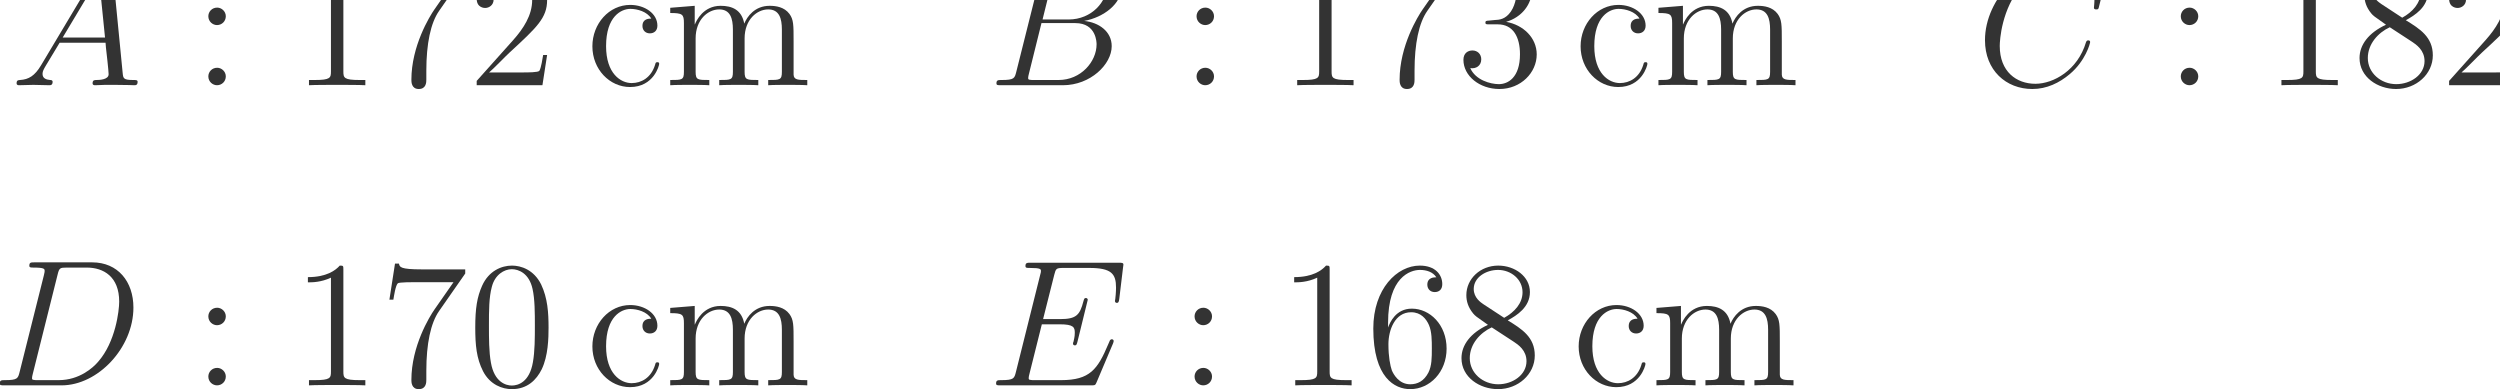 <svg width="295.293" height="45.96" viewBox="0 0 221.47 34.47" xmlns="http://www.w3.org/2000/svg" xmlns:xlink="http://www.w3.org/1999/xlink" overflow="hidden"><path d="M910.031 7172.72C770.438 6937.39 634.828 6857.63 443.391 6845.66 399.516 6841.67 367.609 6841.67 367.609 6769.89 367.609 6745.95 387.547 6730 415.469 6730 487.25 6730 666.734 6737.98 738.531 6737.98 854.188 6737.98 981.813 6730 1093.5 6730 1117.42 6730 1165.28 6730 1165.28 6805.78 1165.28 6841.67 1133.38 6845.66 1109.45 6845.66 1017.72 6853.64 941.938 6885.55 941.938 6981.27 941.938 7037.11 965.859 7080.98 1017.72 7168.72L1320.83 7671.27 2337.88 7671.27C2341.86 7635.36 2341.86 7603.45 2345.84 7567.56 2357.81 7463.86 2405.67 7049.08 2405.67 6973.3 2405.67 6853.64 2202.27 6845.66 2138.45 6845.66 2094.58 6845.66 2050.7 6845.66 2050.7 6773.88 2050.7 6730 2086.61 6730 2110.53 6730 2178.33 6730 2258.11 6737.98 2325.91 6737.98L2553.25 6737.98C2796.53 6737.98 2972.03 6730 2976.02 6730 3003.94 6730 3047.8 6730 3047.8 6805.78 3047.8 6845.66 3011.91 6845.66 2952.08 6845.66 2732.72 6845.66 2728.73 6881.56 2716.77 7001.2L2473.47 9489.97C2465.5 9569.73 2449.55 9577.72 2405.67 9577.72 2365.8 9577.72 2341.86 9569.73 2305.97 9509.91L910.031 7172.72ZM1388.64 7786.92 2190.3 9127.02 2325.91 7786.92 1388.64 7786.92Z" fill="#333333" transform="matrix(0.004 0 0 -0.004 0 34.47)"/><path d="M5000.86 8257.55C5000.86 8365.23 4909.13 8449 4809.42 8449 4693.77 8449 4613.98 8357.27 4613.98 8257.55 4613.98 8137.91 4713.7 8062.13 4805.44 8062.13 4913.13 8062.13 5000.86 8145.88 5000.86 8257.55ZM5000.86 6925.44C5000.86 7033.13 4909.13 7116.88 4809.42 7116.88 4693.77 7116.88 4613.98 7025.14 4613.98 6925.44 4613.98 6805.78 4713.7 6730 4805.44 6730 4913.13 6730 5000.86 6813.75 5000.86 6925.44" fill="#333333" transform="matrix(0.004 0 0 -0.004 0 34.47)"/><path d="M7604.66 9286.56C7604.66 9378.3 7604.66 9382.28 7524.89 9382.28 7429.17 9274.59 7229.75 9127.02 6818.94 9127.02L6818.94 9011.36C6910.67 9011.36 7110.09 9011.36 7329.45 9115.06L7329.45 7037.11C7329.45 6893.53 7317.5 6845.66 6966.52 6845.66L6842.88 6845.66 6842.88 6730C6950.56 6737.98 7337.44 6737.98 7469.05 6737.98 7600.67 6737.98 7983.55 6737.98 8091.23 6730L8091.23 6845.66 7967.59 6845.66C7616.63 6845.66 7604.66 6893.53 7604.66 7037.11L7604.66 9286.56" fill="#333333" transform="matrix(0.004 0 0 -0.004 0 34.47)"/><path d="M10303.5 9206.8 10303.5 9298.53 9342.28 9298.53C8859.69 9298.53 8851.72 9350.38 8835.77 9426.16L8748.02 9426.16 8624.38 8628.47 8712.13 8628.47C8724.08 8700.27 8759.98 8947.55 8811.83 8991.42 8843.73 9015.34 9142.86 9015.34 9198.7 9015.34L10044.2 9015.34 9621.47 8409.11C9513.78 8253.56 9110.95 7599.47 9110.95 6849.66 9110.95 6805.78 9110.95 6646.25 9274.48 6646.25 9442 6646.25 9442 6801.8 9442 6853.64L9442 7053.06C9442 7647.33 9537.72 8109.98 9725.17 8377.2L10303.5 9206.8" fill="#333333" transform="matrix(0.004 0 0 -0.004 0 34.47)"/><path d="M12116.9 7400.05 12029.1 7400.05C12017.2 7332.25 11985.3 7112.89 11945.4 7049.08 11917.5 7013.17 11690.1 7013.17 11570.5 7013.17L10832.6 7013.17C10940.3 7104.91 11183.6 7360.17 11287.3 7455.89 11893.5 8014.27 12116.9 8221.66 12116.9 8616.52 12116.9 9075.17 11754 9382.28 11291.3 9382.28 10828.6 9382.28 10557.4 8987.42 10557.4 8644.42 10557.4 8441.02 10732.9 8441.02 10744.9 8441.02 10828.6 8441.02 10932.3 8500.84 10932.3 8628.47 10932.3 8740.16 10856.6 8815.92 10744.9 8815.92 10709 8815.92 10701 8815.92 10689 8811.94 10764.8 9083.16 10980.2 9266.61 11239.5 9266.61 11578.5 9266.61 11785.9 8983.44 11785.9 8616.52 11785.9 8277.5 11590.4 7982.36 11363.1 7727.09L10557.4 6825.72 10557.4 6730 12013.2 6730 12116.9 7400.05" fill="#333333" transform="matrix(0.004 0 0 -0.004 0 34.47)"/><path d="M14423.8 8205.7C14375.9 8205.7 14228.4 8205.7 14228.4 8042.19 14228.4 7946.45 14296.2 7878.66 14391.9 7878.66 14483.6 7878.66 14559.4 7934.5 14559.4 8050.16 14559.4 8317.38 14280.2 8508.83 13957.2 8508.83 13490.5 8508.83 13119.6 8094.03 13119.6 7591.5 13119.6 7080.98 13502.5 6690.11 13953.2 6690.11 14479.6 6690.11 14599.3 7168.72 14599.3 7204.63 14599.3 7240.52 14571.4 7240.52 14559.4 7240.52 14523.5 7240.52 14519.5 7228.55 14507.5 7180.69 14419.8 6897.52 14204.4 6777.86 13989.1 6777.86 13745.8 6777.86 13422.7 6989.25 13422.7 7595.48 13422.7 8257.55 13761.7 8421.08 13961.1 8421.08 14112.7 8421.08 14332.1 8361.25 14423.8 8205.7" fill="#333333" transform="matrix(0.004 0 0 -0.004 0 34.47)"/><path d="M17575.7 7699.17C17575.7 8070.09 17575.7 8181.78 17483.9 8309.41 17368.3 8464.95 17180.8 8488.88 17045.2 8488.88 16714.2 8488.88 16546.7 8249.58 16482.9 8094.03 16427 8401.14 16211.6 8488.88 15960.4 8488.88 15573.5 8488.88 15421.9 8157.84 15390 8078.08L15386 8078.08 15386 8488.88 14843.6 8445.02 14843.6 8329.34C15114.8 8329.34 15146.8 8301.42 15146.8 8106L15146.8 7025.14C15146.8 6845.66 15102.9 6845.66 14843.6 6845.66L14843.6 6730C14947.3 6737.98 15162.7 6737.98 15274.4 6737.98 15390 6737.98 15605.4 6737.98 15709.1 6730L15709.1 6845.66C15453.9 6845.66 15406 6845.66 15406 7025.14L15406 7766.98C15406 8185.77 15681.2 8409.11 15928.5 8409.11 16175.8 8409.11 16231.6 8205.7 16231.6 7962.41L16231.6 7025.14C16231.6 6845.66 16187.7 6845.66 15928.5 6845.66L15928.5 6730C16032.2 6737.98 16247.5 6737.98 16359.2 6737.98 16474.9 6737.98 16690.3 6737.98 16794 6730L16794 6845.66C16538.7 6845.66 16490.8 6845.66 16490.8 7025.14L16490.8 7766.98C16490.8 8185.77 16766 8409.11 17013.3 8409.11 17260.6 8409.11 17316.4 8205.7 17316.4 7962.41L17316.4 7025.14C17316.4 6845.66 17272.6 6845.66 17013.3 6845.66L17013.3 6730C17117 6737.98 17332.4 6737.98 17444.1 6737.98 17559.7 6737.98 17775.1 6737.98 17878.8 6730L17878.8 6845.66C17679.4 6845.66 17579.7 6845.66 17575.7 6965.31L17575.7 7699.17" fill="#333333" transform="matrix(0.004 0 0 -0.004 0 34.47)"/><path d="M23336.8 9182.86C23372.6 9330.44 23388.6 9338.41 23544.1 9338.41L24062.6 9338.41C24513.3 9338.41 24513.3 8955.52 24513.3 8919.63 24513.3 8596.56 24190.3 8185.77 23663.8 8185.77L23089.5 8185.77 23336.8 9182.86ZM24010.8 8153.86C24445.5 8233.63 24840.4 8536.73 24840.4 8903.67 24840.4 9214.77 24565.2 9454.08 24114.5 9454.08L22834.2 9454.08C22758.4 9454.08 22722.5 9454.08 22722.5 9378.3 22722.5 9338.41 22758.4 9338.41 22818.3 9338.41 23061.5 9338.41 23061.5 9306.5 23061.5 9262.63 23061.5 9254.66 23061.5 9230.72 23045.6 9170.89L22507.2 7025.14C22471.3 6885.55 22463.3 6845.66 22184.1 6845.66 22108.3 6845.66 22068.4 6845.66 22068.4 6773.88 22068.4 6730 22092.4 6730 22172.1 6730L23540.2 6730C24150.4 6730 24621 7192.66 24621 7595.48 24621 7922.53 24333.8 8121.95 24010.8 8153.86ZM23444.4 6845.66 22906 6845.66C22850.2 6845.66 22842.2 6845.66 22818.3 6849.66 22774.4 6853.64 22770.4 6861.61 22770.4 6893.53 22770.4 6921.44 22778.4 6945.38 22786.4 6981.27L23065.5 8106 23815.4 8106C24286 8106 24286 7667.27 24286 7635.36 24286 7252.48 23939 6845.66 23444.4 6845.66" fill="#333333" transform="matrix(0.004 0 0 -0.004 0 34.47)"/><path d="M26886.9 8257.55C26886.9 8365.23 26795.1 8449 26695.4 8449 26579.8 8449 26500 8357.27 26500 8257.55 26500 8137.91 26599.7 8062.13 26691.4 8062.13 26799.1 8062.13 26886.9 8145.88 26886.9 8257.55ZM26886.9 6925.44C26886.9 7033.13 26795.1 7116.88 26695.4 7116.88 26579.8 7116.88 26500 7025.14 26500 6925.44 26500 6805.78 26599.7 6730 26691.4 6730 26799.1 6730 26886.9 6813.75 26886.9 6925.44" fill="#333333" transform="matrix(0.004 0 0 -0.004 0 34.47)"/><path d="M29490.7 9286.56C29490.7 9378.3 29490.7 9382.28 29410.9 9382.28 29315.2 9274.59 29115.8 9127.02 28704.9 9127.02L28704.9 9011.36C28796.7 9011.36 28996.1 9011.36 29215.5 9115.06L29215.5 7037.11C29215.5 6893.53 29203.5 6845.66 28852.5 6845.66L28728.9 6845.66 28728.9 6730C28836.6 6737.98 29223.4 6737.98 29355 6737.98 29486.7 6737.98 29869.5 6737.98 29977.2 6730L29977.2 6845.66 29853.6 6845.66C29502.6 6845.66 29490.7 6893.53 29490.7 7037.11L29490.7 9286.56" fill="#333333" transform="matrix(0.004 0 0 -0.004 0 34.47)"/><path d="M32189.5 9206.8 32189.5 9298.53 31228.3 9298.53C30745.7 9298.53 30737.7 9350.38 30721.8 9426.16L30634 9426.16 30510.4 8628.47 30598.1 8628.47C30610.1 8700.27 30646 8947.55 30697.8 8991.42 30729.7 9015.34 31028.9 9015.34 31084.7 9015.34L31930.2 9015.34 31507.5 8409.11C31399.8 8253.56 30997 7599.47 30997 6849.66 30997 6805.78 30997 6646.25 31160.5 6646.25 31328 6646.25 31328 6801.8 31328 6853.64L31328 7053.06C31328 7647.33 31423.7 8109.98 31611.2 8377.2L32189.5 9206.8" fill="#333333" transform="matrix(0.004 0 0 -0.004 0 34.47)"/><path d="M32980.9 8161.83C32913.1 8157.84 32897.1 8153.86 32897.1 8117.95 32897.1 8078.08 32917 8078.08 32988.8 8078.08L33172.3 8078.08C33511.3 8078.08 33662.9 7798.89 33662.9 7416 33662.9 6893.53 33391.7 6753.94 33196.2 6753.94 33004.8 6753.94 32677.8 6845.66 32562.1 7108.89 32689.7 7088.95 32805.4 7160.75 32805.4 7304.33 32805.4 7419.98 32721.6 7499.77 32609.9 7499.77 32514.2 7499.77 32410.5 7443.92 32410.5 7292.36 32410.5 6937.39 32765.5 6646.25 33208.2 6646.25 33682.8 6646.25 34033.8 7009.19 34033.8 7412.02 34033.8 7778.95 33738.7 8066.11 33355.8 8133.91 33702.8 8233.63 33926.1 8524.78 33926.1 8835.88 33926.1 9150.95 33599.1 9382.28 33212.2 9382.28 32813.3 9382.28 32518.2 9138.98 32518.2 8847.83 32518.2 8688.3 32641.8 8656.39 32701.7 8656.39 32785.4 8656.39 32881.2 8716.22 32881.2 8835.88 32881.2 8963.5 32785.4 9019.34 32697.7 9019.34 32673.8 9019.34 32665.8 9019.34 32653.8 9015.34 32805.4 9286.56 33180.3 9286.56 33200.2 9286.56 33331.8 9286.56 33591.1 9226.73 33591.1 8835.88 33591.1 8760.09 33579.1 8536.73 33463.5 8365.23 33343.8 8189.75 33208.2 8177.78 33100.5 8173.8L32980.9 8161.83" fill="#333333" transform="matrix(0.004 0 0 -0.004 0 34.47)"/><path d="M36309.8 8205.7C36261.9 8205.7 36114.4 8205.7 36114.4 8042.19 36114.4 7946.45 36182.2 7878.66 36277.9 7878.66 36369.6 7878.66 36445.4 7934.5 36445.4 8050.16 36445.4 8317.38 36166.2 8508.83 35843.2 8508.83 35376.5 8508.83 35005.6 8094.03 35005.6 7591.5 35005.6 7080.98 35388.5 6690.11 35839.2 6690.11 36365.6 6690.11 36485.3 7168.72 36485.3 7204.63 36485.3 7240.52 36457.4 7240.52 36445.4 7240.52 36409.5 7240.52 36405.5 7228.55 36393.5 7180.69 36305.8 6897.52 36090.4 6777.86 35875.1 6777.86 35631.8 6777.86 35308.7 6989.25 35308.7 7595.48 35308.7 8257.55 35647.7 8421.08 35847.1 8421.08 35998.7 8421.08 36218.1 8361.25 36309.8 8205.7" fill="#333333" transform="matrix(0.004 0 0 -0.004 0 34.47)"/><path d="M39461.7 7699.17C39461.7 8070.09 39461.7 8181.78 39369.9 8309.41 39254.3 8464.95 39066.8 8488.88 38931.2 8488.88 38600.2 8488.88 38432.7 8249.58 38368.9 8094.03 38313 8401.14 38097.6 8488.88 37846.4 8488.88 37459.5 8488.88 37307.9 8157.84 37276 8078.08L37272 8078.08 37272 8488.88 36729.6 8445.02 36729.6 8329.34C37000.8 8329.34 37032.8 8301.42 37032.8 8106L37032.8 7025.14C37032.8 6845.66 36988.9 6845.66 36729.6 6845.66L36729.6 6730C36833.3 6737.98 37048.7 6737.98 37160.4 6737.98 37276 6737.98 37491.4 6737.98 37595.1 6730L37595.1 6845.66C37339.9 6845.66 37292 6845.66 37292 7025.14L37292 7766.98C37292 8185.77 37567.2 8409.11 37814.5 8409.11 38061.8 8409.11 38117.6 8205.7 38117.6 7962.41L38117.6 7025.14C38117.6 6845.66 38073.7 6845.66 37814.5 6845.66L37814.5 6730C37918.2 6737.98 38133.5 6737.98 38245.2 6737.98 38360.9 6737.98 38576.3 6737.98 38680 6730L38680 6845.66C38424.7 6845.66 38376.8 6845.66 38376.8 7025.14L38376.8 7766.98C38376.8 8185.77 38652 8409.11 38899.3 8409.11 39146.6 8409.11 39202.4 8205.7 39202.4 7962.41L39202.4 7025.14C39202.4 6845.66 39158.6 6845.66 38899.3 6845.66L38899.3 6730C39003 6737.98 39218.4 6737.98 39330.1 6737.98 39445.7 6737.98 39661.1 6737.98 39764.8 6730L39764.8 6845.66C39565.4 6845.66 39465.7 6845.66 39461.7 6965.31L39461.7 7699.17" fill="#333333" transform="matrix(0.004 0 0 -0.004 0 34.47)"/><path d="M46741.3 9501.94C46741.3 9537.83 46713.4 9537.83 46705.4 9537.83 46697.5 9537.83 46681.5 9537.83 46649.6 9497.94L46374.4 9162.92C46234.8 9402.22 46015.4 9537.83 45716.3 9537.83 44854.8 9537.83 43961.4 8664.38 43961.4 7727.09 43961.4 7061.03 44428.1 6646.25 45010.4 6646.25 45329.4 6646.25 45608.6 6781.84 45840 6977.28 46186.9 7268.44 46290.6 7655.31 46290.6 7687.22 46290.6 7723.11 46258.7 7723.11 46246.8 7723.11 46210.9 7723.11 46206.9 7699.17 46198.9 7683.22 46015.4 7061.03 45477 6761.91 45078.2 6761.91 44655.4 6761.91 44288.5 7033.13 44288.5 7599.47 44288.5 7727.09 44328.3 8421.08 44779 8943.56 44998.4 9198.81 45373.3 9422.16 45752.2 9422.16 46190.9 9422.16 46386.4 9059.22 46386.4 8652.41 46386.4 8548.7 46374.4 8460.97 46374.4 8445.02 46374.4 8409.11 46414.3 8409.11 46426.3 8409.11 46470.1 8409.11 46474.1 8413.09 46490.1 8484.89L46741.3 9501.94" fill="#333333" transform="matrix(0.004 0 0 -0.004 0 34.47)"/><path d="M48684.9 8257.55C48684.9 8365.23 48593.1 8449 48493.4 8449 48377.8 8449 48298 8357.27 48298 8257.55 48298 8137.91 48397.7 8062.13 48489.4 8062.13 48597.1 8062.13 48684.9 8145.88 48684.9 8257.55ZM48684.9 6925.44C48684.9 7033.13 48593.1 7116.88 48493.4 7116.88 48377.8 7116.88 48298 7025.14 48298 6925.44 48298 6805.78 48397.7 6730 48489.4 6730 48597.1 6730 48684.9 6813.75 48684.9 6925.44" fill="#333333" transform="matrix(0.004 0 0 -0.004 0 34.47)"/><path d="M51288.7 9286.56C51288.7 9378.3 51288.7 9382.28 51208.9 9382.28 51113.2 9274.59 50913.8 9127.02 50502.9 9127.02L50502.9 9011.36C50594.7 9011.36 50794.1 9011.36 51013.5 9115.06L51013.5 7037.11C51013.5 6893.53 51001.5 6845.66 50650.5 6845.66L50526.9 6845.66 50526.9 6730C50634.6 6737.98 51021.4 6737.98 51153 6737.98 51284.7 6737.98 51667.5 6737.98 51775.2 6730L51775.2 6845.66 51651.6 6845.66C51300.6 6845.66 51288.7 6893.53 51288.7 7037.11L51288.7 9286.56" fill="#333333" transform="matrix(0.004 0 0 -0.004 0 34.47)"/><path d="M53281.5 8169.81C53481 8277.5 53772.1 8460.97 53772.1 8795.98 53772.1 9142.98 53437.1 9382.28 53070.2 9382.28 52675.3 9382.28 52364.2 9091.13 52364.2 8728.19 52364.2 8592.58 52404.1 8456.97 52515.8 8321.38 52559.6 8269.52 52563.6 8265.53 52842.8 8070.09 52455.9 7890.63 52256.5 7623.41 52256.5 7332.25 52256.5 6909.48 52659.3 6646.25 53066.2 6646.25 53508.9 6646.25 53879.8 6973.3 53879.8 7392.08 53879.8 7798.89 53592.6 7978.36 53281.5 8169.81ZM52739.1 8528.77C52687.3 8564.66 52527.7 8668.36 52527.7 8863.8 52527.7 9123.03 52798.9 9286.56 53066.2 9286.56 53353.3 9286.56 53608.6 9079.16 53608.6 8792 53608.6 8548.7 53433.1 8353.28 53201.8 8225.64L52739.1 8528.77ZM52926.6 8014.27 53409.2 7699.17C53512.9 7631.38 53696.3 7507.73 53696.3 7264.44 53696.3 6961.33 53389.2 6753.94 53070.2 6753.94 52731.1 6753.94 52440 7001.2 52440 7332.25 52440 7643.34 52667.3 7894.61 52926.6 8014.27" fill="#333333" transform="matrix(0.004 0 0 -0.004 0 34.47)"/><path d="M55799.9 7400.05 55712.1 7400.05C55700.2 7332.25 55668.3 7112.89 55628.4 7049.08 55600.5 7013.17 55373.1 7013.17 55253.5 7013.17L54515.6 7013.17C54623.3 7104.91 54866.6 7360.17 54970.3 7455.89 55576.5 8014.27 55799.9 8221.66 55799.9 8616.52 55799.9 9075.17 55437 9382.28 54974.3 9382.28 54511.6 9382.28 54240.4 8987.42 54240.4 8644.42 54240.4 8441.02 54415.9 8441.02 54427.9 8441.02 54511.6 8441.02 54615.3 8500.84 54615.3 8628.47 54615.3 8740.16 54539.6 8815.92 54427.9 8815.92 54392 8815.92 54384 8815.92 54372 8811.94 54447.8 9083.16 54663.2 9266.61 54922.5 9266.61 55261.5 9266.61 55468.9 8983.44 55468.9 8616.52 55468.9 8277.5 55273.4 7982.36 55046.1 7727.09L54240.4 6825.72 54240.4 6730 55696.2 6730 55799.9 7400.05" fill="#333333" transform="matrix(0.004 0 0 -0.004 0 34.47)"/><path d="M58107.8 8205.7C58059.9 8205.7 57912.4 8205.7 57912.4 8042.19 57912.4 7946.45 57980.2 7878.66 58075.9 7878.66 58167.6 7878.66 58243.4 7934.5 58243.4 8050.16 58243.4 8317.38 57964.2 8508.83 57641.2 8508.83 57174.5 8508.83 56803.6 8094.03 56803.6 7591.5 56803.6 7080.98 57186.5 6690.11 57637.2 6690.11 58163.6 6690.11 58283.3 7168.72 58283.3 7204.63 58283.3 7240.52 58255.4 7240.52 58243.4 7240.52 58207.5 7240.52 58203.5 7228.55 58191.5 7180.69 58103.8 6897.52 57888.4 6777.86 57673.1 6777.86 57429.8 6777.86 57106.7 6989.25 57106.7 7595.48 57106.7 8257.55 57445.7 8421.08 57645.1 8421.08 57796.7 8421.08 58016.1 8361.25 58107.8 8205.7" fill="#333333" transform="matrix(0.004 0 0 -0.004 0 34.47)"/><path d="M61259.7 7699.17C61259.7 8070.09 61259.7 8181.78 61167.9 8309.41 61052.3 8464.95 60864.8 8488.88 60729.2 8488.88 60398.2 8488.88 60230.7 8249.58 60166.9 8094.03 60111 8401.14 59895.6 8488.88 59644.4 8488.88 59257.5 8488.88 59105.9 8157.84 59074 8078.08L59070 8078.08 59070 8488.88 58527.6 8445.02 58527.6 8329.34C58798.8 8329.34 58830.8 8301.42 58830.8 8106L58830.8 7025.14C58830.8 6845.66 58786.9 6845.66 58527.6 6845.66L58527.6 6730C58631.3 6737.98 58846.7 6737.98 58958.4 6737.98 59074 6737.98 59289.4 6737.98 59393.1 6730L59393.1 6845.66C59137.9 6845.66 59090 6845.66 59090 7025.14L59090 7766.98C59090 8185.77 59365.2 8409.11 59612.5 8409.11 59859.8 8409.11 59915.6 8205.7 59915.6 7962.41L59915.6 7025.14C59915.6 6845.66 59871.7 6845.66 59612.5 6845.66L59612.5 6730C59716.2 6737.98 59931.5 6737.98 60043.2 6737.98 60158.9 6737.98 60374.3 6737.98 60478 6730L60478 6845.66C60222.7 6845.66 60174.8 6845.66 60174.8 7025.14L60174.8 7766.98C60174.8 8185.77 60450 8409.11 60697.3 8409.11 60944.6 8409.11 61000.4 8205.7 61000.4 7962.41L61000.4 7025.14C61000.4 6845.66 60956.6 6845.66 60697.3 6845.66L60697.3 6730C60801 6737.98 61016.4 6737.98 61128.1 6737.98 61243.7 6737.98 61459.1 6737.98 61562.8 6730L61562.8 6845.66C61363.4 6845.66 61263.7 6845.66 61259.7 6965.31L61259.7 7699.17" fill="#333333" transform="matrix(0.004 0 0 -0.004 0 34.47)"/><path d="M434.172 378.141C398.281 238.547 390.313 198.656 111.125 198.656 35.344 198.656-4.547 198.656-4.547 126.875-4.547 83 19.391 83 99.156 83L1363.47 83C2169.13 83 2954.84 916.578 2954.84 1805.98 2954.84 2380.31 2611.84 2807.08 2041.5 2807.08L761.219 2807.08C685.453 2807.08 649.547 2807.08 649.547 2731.3 649.547 2691.41 685.453 2691.41 745.266 2691.41 988.563 2691.41 988.563 2659.5 988.563 2615.63 988.563 2607.66 988.563 2583.72 972.609 2523.89L434.172 378.141ZM1275.73 2535.86C1311.63 2683.44 1327.58 2691.41 1483.13 2691.41L1921.84 2691.41C2296.75 2691.41 2639.75 2488 2639.75 1937.61 2639.75 1738.19 2559.98 1044.2 2173.11 605.484 2061.44 473.859 1758.33 198.656 1299.66 198.656L844.984 198.656C789.141 198.656 781.172 198.656 757.234 202.656 713.359 206.641 709.375 214.609 709.375 246.531 709.375 274.438 717.359 298.375 725.328 334.266L1275.73 2535.86" fill="#333333" transform="matrix(0.004 0 0 -0.004 0 34.47)"/><path d="M5000.86 1610.55C5000.86 1718.23 4909.13 1802 4809.42 1802 4693.77 1802 4613.98 1710.27 4613.98 1610.55 4613.98 1490.91 4713.7 1415.13 4805.44 1415.13 4913.13 1415.13 5000.86 1498.88 5000.86 1610.55ZM5000.86 278.438C5000.86 386.125 4909.13 469.875 4809.42 469.875 4693.77 469.875 4613.98 378.141 4613.98 278.438 4613.98 158.781 4713.7 83 4805.44 83 4913.13 83 5000.86 166.75 5000.86 278.438" fill="#333333" transform="matrix(0.004 0 0 -0.004 0 34.47)"/><path d="M7604.66 2639.56C7604.66 2731.3 7604.66 2735.28 7524.89 2735.28 7429.17 2627.59 7229.75 2480.02 6818.94 2480.02L6818.94 2364.36C6910.67 2364.36 7110.09 2364.36 7329.45 2468.06L7329.45 390.109C7329.45 246.531 7317.5 198.656 6966.52 198.656L6842.88 198.656 6842.88 83C6950.56 90.984 7337.44 90.984 7469.05 90.984 7600.67 90.984 7983.55 90.984 8091.23 83L8091.23 198.656 7967.59 198.656C7616.63 198.656 7604.66 246.531 7604.66 390.109L7604.66 2639.56" fill="#333333" transform="matrix(0.004 0 0 -0.004 0 34.47)"/><path d="M10303.5 2559.8 10303.5 2651.53 9342.28 2651.53C8859.69 2651.53 8851.72 2703.38 8835.77 2779.16L8748.02 2779.16 8624.38 1981.47 8712.13 1981.47C8724.08 2053.27 8759.98 2300.55 8811.83 2344.42 8843.73 2368.34 9142.86 2368.34 9198.7 2368.34L10044.2 2368.34 9621.47 1762.11C9513.78 1606.56 9110.95 952.469 9110.95 202.656 9110.95 158.781 9110.95-0.75 9274.48-0.75 9442-0.75 9442 154.797 9442 206.641L9442 406.063C9442 1000.33 9537.72 1462.98 9725.17 1730.2L10303.5 2559.8" fill="#333333" transform="matrix(0.004 0 0 -0.004 0 34.47)"/><path d="M12148.8 1359.28C12148.8 1690.33 12128.9 2013.38 11985.3 2316.5 11821.8 2647.53 11534.6 2735.28 11339.2 2735.28 11107.8 2735.28 10824.7 2619.61 10677.1 2288.58 10565.4 2037.31 10525.5 1790.03 10525.5 1359.28 10525.5 972.406 10553.4 681.266 10697 398.078 10852.6 94.969 11127.8-0.75 11335.2-0.75 11682.2-0.75 11881.6 206.641 11997.2 437.969 12140.8 737.094 12148.8 1127.95 12148.8 1359.28ZM11335.2 79.016C11207.5 79.016 10948.3 150.797 10872.5 585.531 10828.6 824.844 10828.6 1127.95 10828.6 1407.14 10828.6 1734.19 10828.6 2029.33 10892.5 2264.66 10960.3 2531.88 11163.7 2655.52 11335.2 2655.52 11486.7 2655.52 11718 2563.78 11793.8 2220.78 11845.7 1993.44 11845.7 1678.36 11845.7 1407.14 11845.7 1139.92 11845.7 836.813 11801.8 593.516 11726 154.797 11474.8 79.016 11335.2 79.016" fill="#333333" transform="matrix(0.004 0 0 -0.004 0 34.47)"/><path d="M14423.8 1558.7C14375.9 1558.7 14228.4 1558.7 14228.4 1395.19 14228.4 1299.45 14296.2 1231.66 14391.9 1231.66 14483.6 1231.66 14559.4 1287.5 14559.4 1403.16 14559.4 1670.38 14280.2 1861.83 13957.2 1861.83 13490.5 1861.83 13119.6 1447.03 13119.6 944.5 13119.6 433.984 13502.5 43.109 13953.2 43.109 14479.6 43.109 14599.3 521.719 14599.3 557.625 14599.3 593.516 14571.4 593.516 14559.4 593.516 14523.5 593.516 14519.5 581.547 14507.5 533.688 14419.8 250.516 14204.4 130.859 13989.1 130.859 13745.8 130.859 13422.7 342.25 13422.7 948.484 13422.7 1610.55 13761.7 1774.08 13961.1 1774.08 14112.7 1774.08 14332.1 1714.25 14423.8 1558.7" fill="#333333" transform="matrix(0.004 0 0 -0.004 0 34.47)"/><path d="M17575.7 1052.17C17575.7 1423.09 17575.7 1534.78 17483.9 1662.41 17368.3 1817.95 17180.8 1841.88 17045.2 1841.88 16714.2 1841.88 16546.7 1602.58 16482.9 1447.03 16427 1754.14 16211.6 1841.88 15960.4 1841.88 15573.5 1841.88 15421.9 1510.84 15390 1431.08L15386 1431.08 15386 1841.88 14843.6 1798.02 14843.6 1682.34C15114.8 1682.34 15146.8 1654.42 15146.8 1459L15146.8 378.141C15146.8 198.656 15102.9 198.656 14843.6 198.656L14843.6 83C14947.3 90.984 15162.7 90.984 15274.4 90.984 15390 90.984 15605.4 90.984 15709.1 83L15709.1 198.656C15453.9 198.656 15406 198.656 15406 378.141L15406 1119.98C15406 1538.77 15681.2 1762.11 15928.5 1762.11 16175.8 1762.11 16231.6 1558.7 16231.6 1315.41L16231.6 378.141C16231.6 198.656 16187.7 198.656 15928.5 198.656L15928.5 83C16032.2 90.984 16247.5 90.984 16359.2 90.984 16474.9 90.984 16690.3 90.984 16794 83L16794 198.656C16538.7 198.656 16490.8 198.656 16490.8 378.141L16490.8 1119.98C16490.8 1538.77 16766 1762.11 17013.3 1762.11 17260.6 1762.11 17316.4 1558.7 17316.4 1315.41L17316.4 378.141C17316.4 198.656 17272.6 198.656 17013.3 198.656L17013.3 83C17117 90.984 17332.4 90.984 17444.1 90.984 17559.7 90.984 17775.1 90.984 17878.8 83L17878.8 198.656C17679.4 198.656 17579.7 198.656 17575.7 318.313L17575.7 1052.17" fill="#333333" transform="matrix(0.004 0 0 -0.004 0 34.47)"/><path d="M24648.9 1008.31C24652.9 1020.27 24664.9 1048.19 24664.9 1064.14 24664.9 1084.09 24648.9 1104.03 24625 1104.03 24609 1104.03 24601.1 1100.05 24589.1 1088.08 24581.1 1084.09 24581.1 1076.11 24545.2 996.344 24309.9 437.969 24138.4 198.656 23500.3 198.656L22918 198.656C22862.1 198.656 22854.2 198.656 22830.2 202.656 22786.4 206.641 22782.4 214.609 22782.4 246.531 22782.4 274.438 22790.3 298.375 22798.3 334.266L23073.5 1435.06 23468.4 1435.06C23779.5 1435.06 23803.4 1367.27 23803.4 1247.61 23803.4 1207.72 23803.4 1171.83 23775.5 1052.17 23767.5 1036.22 23763.5 1020.27 23763.5 1008.31 23763.5 980.391 23783.5 968.422 23807.4 968.422 23843.3 968.422 23847.3 996.344 23863.2 1052.17L24090.6 1977.48C24090.6 1997.42 24074.6 2017.38 24050.7 2017.38 24014.8 2017.38 24010.8 2001.42 23994.8 1945.58 23915.1 1638.47 23835.3 1550.73 23480.3 1550.73L23101.4 1550.73 23348.7 2531.88C23384.6 2671.47 23392.6 2683.44 23556.1 2683.44L24126.5 2683.44C24617 2683.44 24716.7 2551.81 24716.7 2248.7 24716.7 2244.7 24716.7 2133.03 24700.8 2001.42 24696.8 1985.47 24692.8 1961.53 24692.8 1953.56 24692.8 1921.64 24712.8 1909.69 24736.7 1909.69 24764.6 1909.69 24780.5 1925.64 24788.5 1997.42L24872.3 2695.39C24872.3 2707.36 24880.3 2747.25 24880.3 2755.22 24880.3 2799.09 24844.4 2799.09 24772.6 2799.09L22826.2 2799.09C22750.5 2799.09 22710.6 2799.09 22710.6 2727.3 22710.6 2683.44 22738.5 2683.44 22806.3 2683.44 23053.6 2683.44 23053.6 2655.52 23053.6 2611.64 23053.6 2591.7 23049.6 2575.75 23037.6 2531.88L22499.2 378.141C22463.3 238.547 22455.3 198.656 22176.1 198.656 22100.3 198.656 22060.5 198.656 22060.5 126.875 22060.5 83 22084.4 83 22164.2 83L24166.3 83C24254.1 83 24258.1 86.984 24286 150.797L24648.9 1008.31" fill="#333333" transform="matrix(0.004 0 0 -0.004 0 34.47)"/><path d="M26842.9 1610.55C26842.9 1718.23 26751.1 1802 26651.4 1802 26535.8 1802 26456 1710.27 26456 1610.55 26456 1490.91 26555.7 1415.13 26647.4 1415.13 26755.1 1415.13 26842.9 1498.88 26842.9 1610.55ZM26842.9 278.438C26842.9 386.125 26751.1 469.875 26651.4 469.875 26535.8 469.875 26456 378.141 26456 278.438 26456 158.781 26555.7 83 26647.4 83 26755.1 83 26842.9 166.75 26842.9 278.438" fill="#333333" transform="matrix(0.004 0 0 -0.004 0 34.47)"/><path d="M29447.7 2639.56C29447.7 2731.3 29447.7 2735.28 29367.9 2735.28 29272.2 2627.59 29072.8 2480.02 28661.9 2480.02L28661.9 2364.36C28753.7 2364.36 28953.1 2364.36 29172.5 2468.06L29172.5 390.109C29172.5 246.531 29160.5 198.656 28809.5 198.656L28685.9 198.656 28685.9 83C28793.6 90.984 29180.4 90.984 29312 90.984 29443.7 90.984 29826.5 90.984 29934.2 83L29934.2 198.656 29810.6 198.656C29459.6 198.656 29447.7 246.531 29447.7 390.109L29447.7 2639.56" fill="#333333" transform="matrix(0.004 0 0 -0.004 0 34.47)"/><path d="M30741.6 1470.95C30741.6 2480.02 31232.1 2639.56 31447.5 2639.56 31591.1 2639.56 31734.7 2595.69 31810.5 2476.03 31762.6 2476.03 31611 2476.03 31611 2312.52 31611 2224.77 31670.9 2148.98 31774.6 2148.98 31874.3 2148.98 31942.1 2208.81 31942.1 2324.47 31942.1 2531.88 31790.5 2735.28 31443.5 2735.28 30941 2735.28 30414.5 2220.78 30414.5 1343.33 30414.5 246.531 30893.1-0.75 31232.1-0.75 31666.9-0.75 32037.8 378.141 32037.8 896.625 32037.8 1427.09 31666.9 1782.05 31268 1782.05 30913.1 1782.05 30781.5 1474.95 30741.6 1363.28L30741.6 1470.95ZM31232.1 106.938C30980.9 106.938 30861.2 330.281 30825.3 414.031 30789.4 517.734 30749.5 713.172 30749.5 992.359 30749.5 1307.44 30893.1 1702.28 31252.1 1702.28 31471.5 1702.28 31587.1 1554.72 31646.9 1419.11 31710.8 1271.55 31710.8 1072.13 31710.8 900.625 31710.8 697.219 31710.8 517.734 31635 366.172 31535.3 174.734 31391.7 106.938 31232.1 106.938" fill="#333333" transform="matrix(0.004 0 0 -0.004 0 34.47)"/><path d="M33392.5 1522.81C33592 1630.5 33883.1 1813.97 33883.1 2148.98 33883.1 2495.98 33548.1 2735.28 33181.2 2735.28 32786.3 2735.28 32475.2 2444.13 32475.2 2081.19 32475.2 1945.58 32515.1 1809.97 32626.8 1674.38 32670.6 1622.52 32674.6 1618.53 32953.8 1423.09 32566.9 1243.63 32367.5 976.406 32367.5 685.25 32367.5 262.484 32770.3-0.75 33177.2-0.75 33619.9-0.75 33990.8 326.297 33990.8 745.078 33990.8 1151.89 33703.6 1331.36 33392.5 1522.81ZM32850.1 1881.77C32798.3 1917.66 32638.7 2021.36 32638.7 2216.8 32638.7 2476.03 32909.9 2639.56 33177.2 2639.56 33464.3 2639.56 33719.6 2432.16 33719.6 2145 33719.6 1901.7 33544.1 1706.28 33312.8 1578.64L32850.1 1881.77ZM33037.6 1367.27 33520.2 1052.17C33623.9 984.375 33807.3 860.734 33807.3 617.438 33807.3 314.328 33500.2 106.938 33181.2 106.938 32842.1 106.938 32551 354.203 32551 685.25 32551 996.344 32778.3 1247.61 33037.6 1367.27" fill="#333333" transform="matrix(0.004 0 0 -0.004 0 34.47)"/><path d="M36266.8 1558.7C36218.9 1558.7 36071.4 1558.7 36071.4 1395.19 36071.4 1299.45 36139.2 1231.66 36234.9 1231.66 36326.6 1231.66 36402.4 1287.5 36402.4 1403.16 36402.4 1670.38 36123.2 1861.83 35800.2 1861.83 35333.5 1861.83 34962.6 1447.03 34962.6 944.5 34962.6 433.984 35345.5 43.109 35796.2 43.109 36322.6 43.109 36442.3 521.719 36442.3 557.625 36442.3 593.516 36414.4 593.516 36402.4 593.516 36366.5 593.516 36362.5 581.547 36350.5 533.688 36262.8 250.516 36047.4 130.859 35832.1 130.859 35588.8 130.859 35265.7 342.25 35265.7 948.484 35265.7 1610.55 35604.7 1774.08 35804.1 1774.08 35955.7 1774.08 36175.1 1714.25 36266.8 1558.7" fill="#333333" transform="matrix(0.004 0 0 -0.004 0 34.47)"/><path d="M39417.7 1052.17C39417.7 1423.09 39417.7 1534.78 39325.9 1662.41 39210.3 1817.95 39022.8 1841.88 38887.2 1841.88 38556.2 1841.88 38388.7 1602.58 38324.9 1447.03 38269 1754.14 38053.6 1841.88 37802.4 1841.88 37415.5 1841.88 37263.9 1510.84 37232 1431.08L37228 1431.08 37228 1841.88 36685.6 1798.02 36685.6 1682.34C36956.8 1682.34 36988.8 1654.42 36988.8 1459L36988.8 378.141C36988.8 198.656 36944.9 198.656 36685.6 198.656L36685.6 83C36789.3 90.984 37004.7 90.984 37116.4 90.984 37232 90.984 37447.4 90.984 37551.1 83L37551.1 198.656C37295.9 198.656 37248 198.656 37248 378.141L37248 1119.98C37248 1538.77 37523.2 1762.11 37770.5 1762.11 38017.8 1762.11 38073.6 1558.7 38073.6 1315.41L38073.6 378.141C38073.6 198.656 38029.7 198.656 37770.5 198.656L37770.5 83C37874.2 90.984 38089.5 90.984 38201.2 90.984 38316.9 90.984 38532.3 90.984 38636 83L38636 198.656C38380.7 198.656 38332.8 198.656 38332.8 378.141L38332.8 1119.98C38332.8 1538.77 38608 1762.11 38855.3 1762.11 39102.6 1762.11 39158.4 1558.7 39158.4 1315.41L39158.4 378.141C39158.4 198.656 39114.6 198.656 38855.3 198.656L38855.3 83C38959 90.984 39174.4 90.984 39286.1 90.984 39401.7 90.984 39617.1 90.984 39720.8 83L39720.8 198.656C39521.4 198.656 39421.7 198.656 39417.7 318.313L39417.7 1052.17" fill="#333333" transform="matrix(0.004 0 0 -0.004 0 34.47)"/></svg>